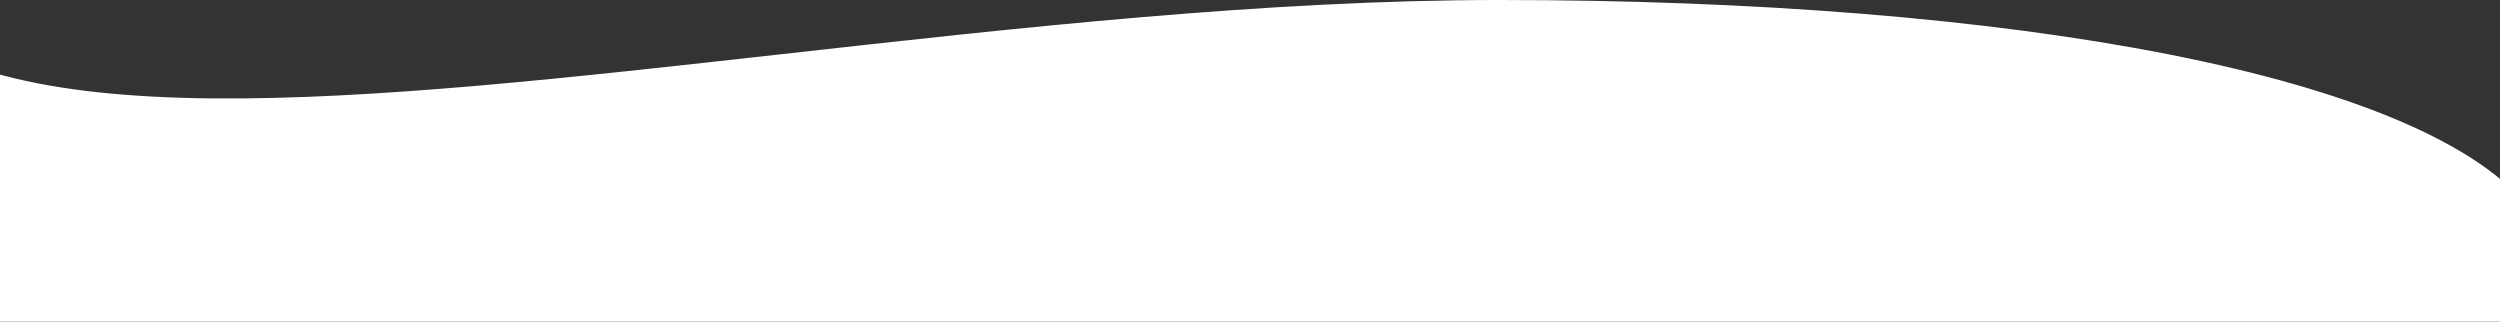 <?xml version="1.0" encoding="UTF-8"?> <svg xmlns="http://www.w3.org/2000/svg" width="1920" height="247" viewBox="0 0 1920 247" fill="none"><rect x="0" y="0" width="1920" height="247" fill="#333333" stroke="none"/> <path fill-rule="evenodd" clip-rule="evenodd" d="M1945 163C1866 57.206 1544.31 -0 1151.5 2.53208e-05C972.317 0 780.393 21.466 601.042 41.527C275.421 77.947 -8.757 109.732 -100 0L-100 247H1969.95L1969 228.245L1945 163Z" fill="white"></path> </svg> 